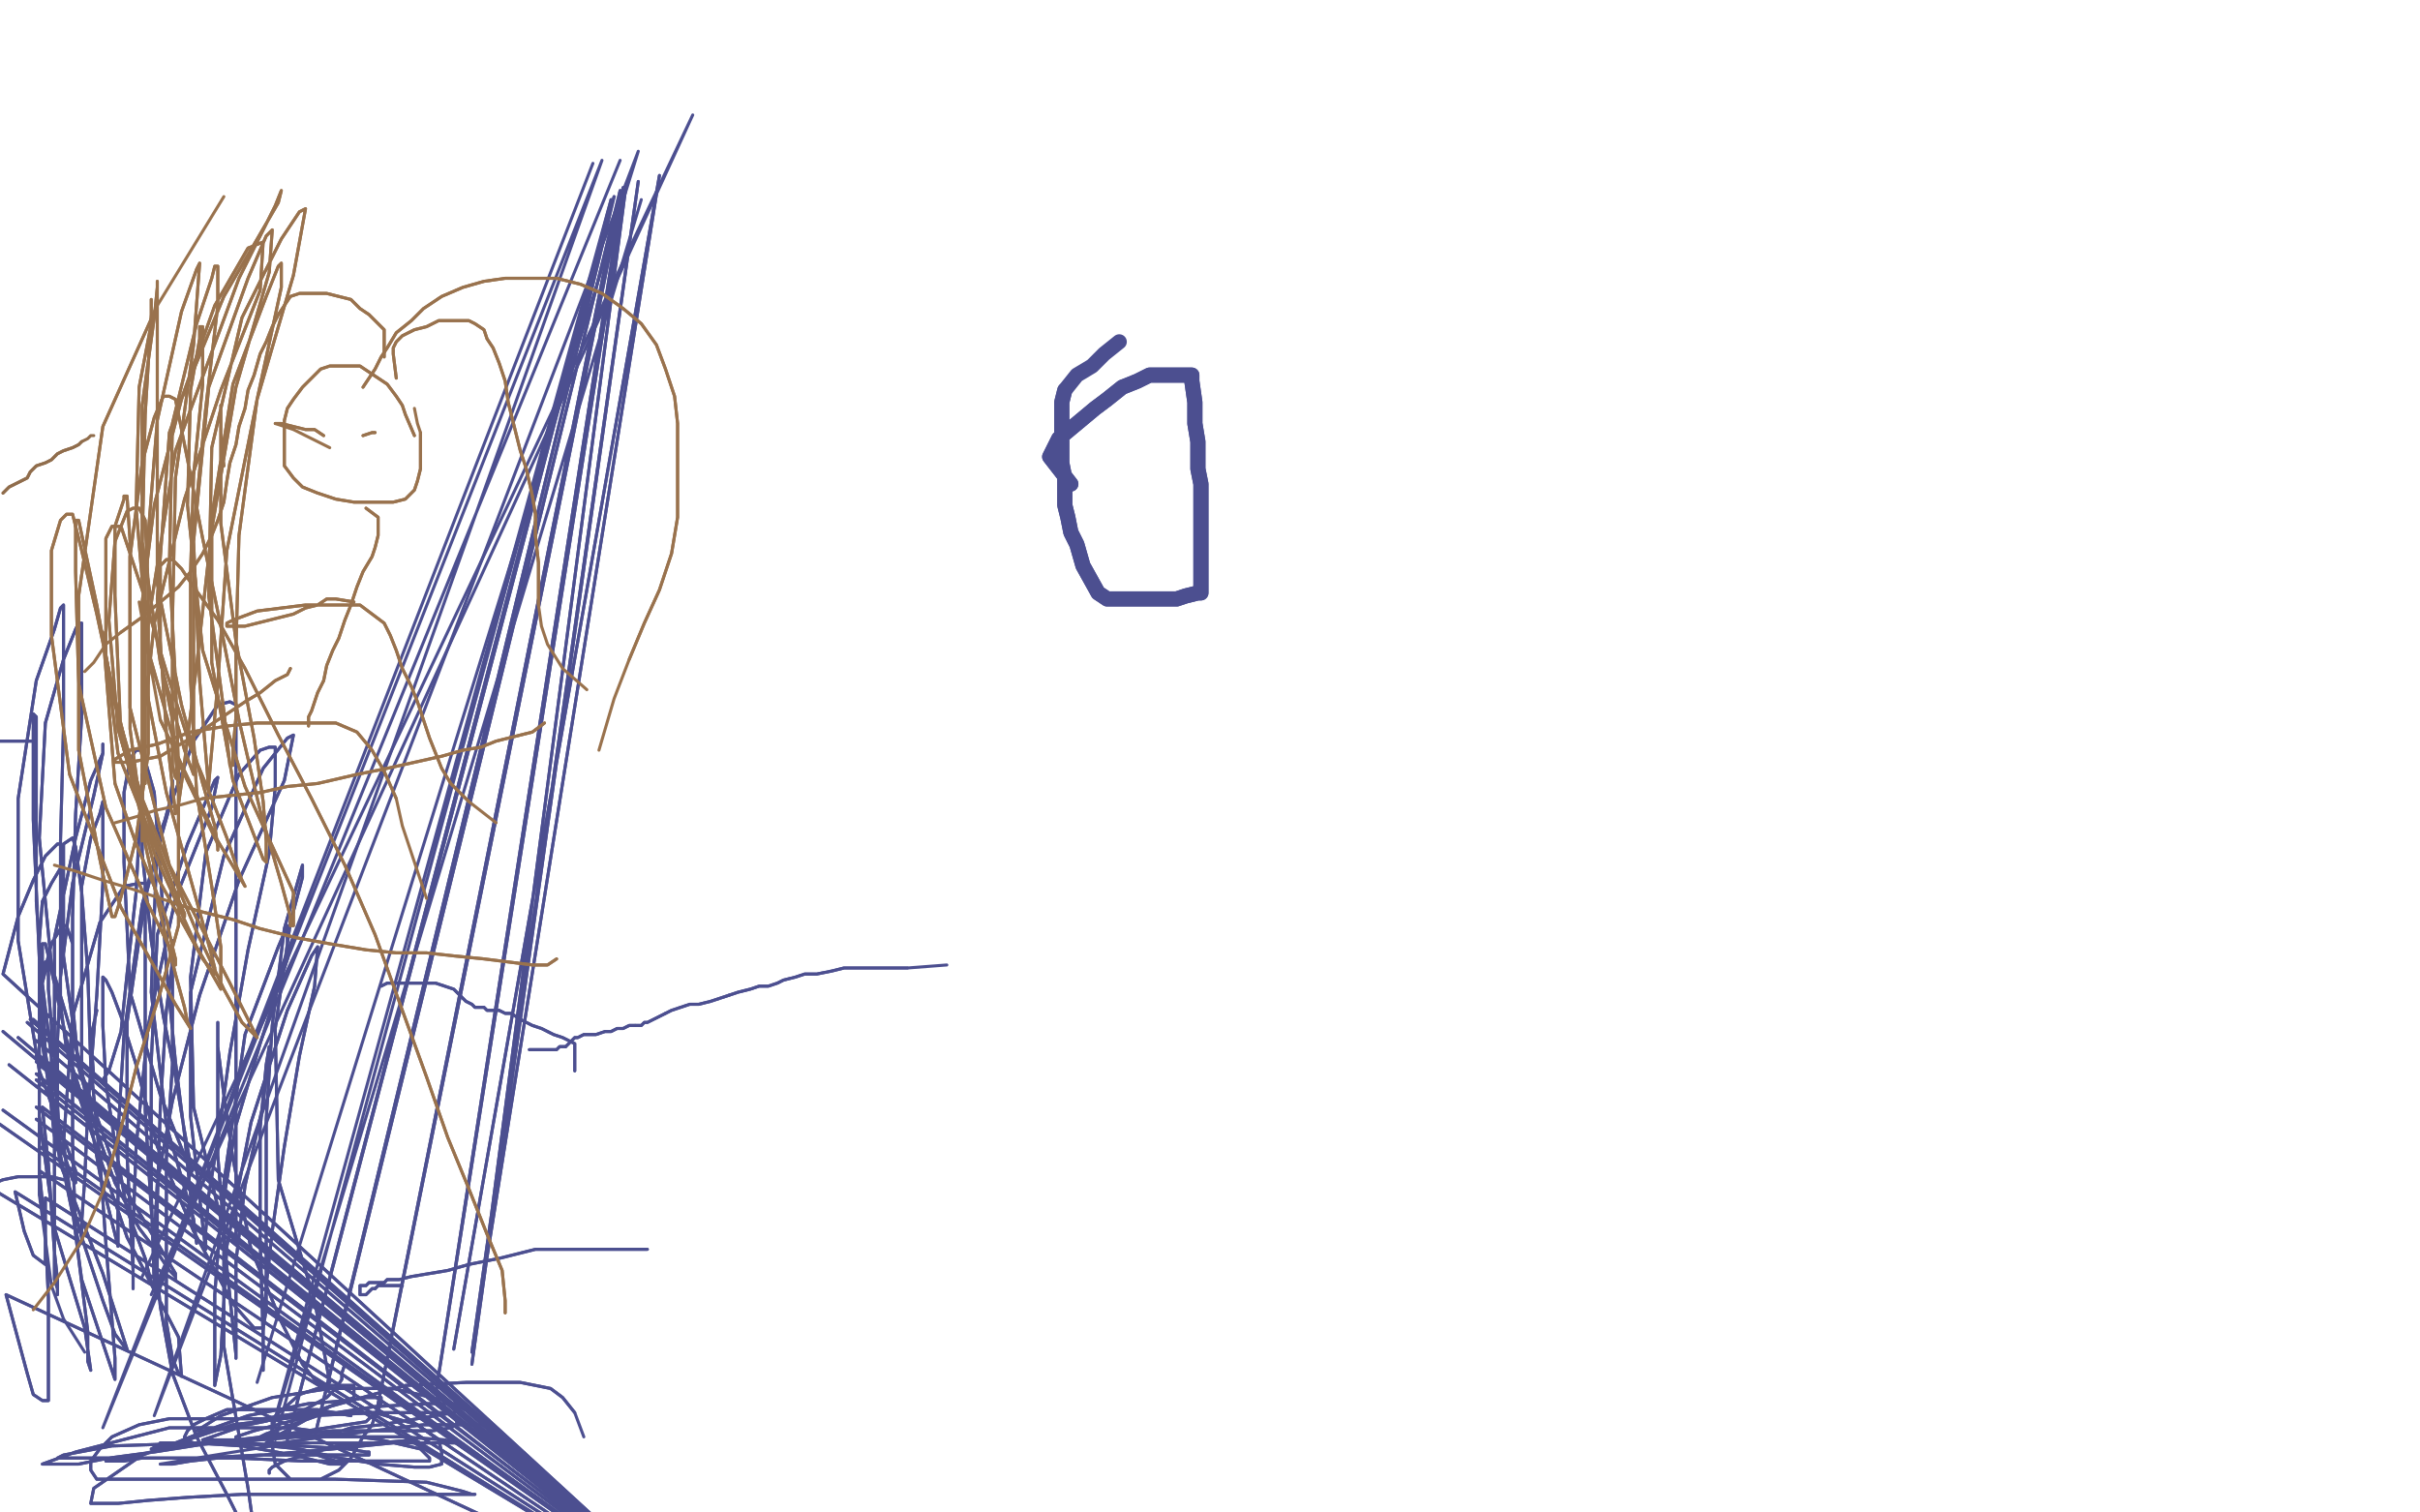 <?xml version="1.0" standalone="no"?>
<!DOCTYPE svg PUBLIC "-//W3C//DTD SVG 1.1//EN"
"http://www.w3.org/Graphics/SVG/1.1/DTD/svg11.dtd">

<svg width="800" height="500" version="1.1" xmlns="http://www.w3.org/2000/svg" xmlns:xlink="http://www.w3.org/1999/xlink" style="stroke-antialiasing: false"><desc>This SVG has been created on https://colorillo.com/</desc><rect x='0' y='0' width='800' height='500' style='fill: rgb(255,255,255); stroke-width:0' /><polyline points="354,160 347,151 347,151 350,145 350,145 356,140 356,140 362,135 362,135 366,132 366,132 371,128 371,128 376,126 380,124 383,124 385,124 388,124 392,124 394,124 394,126 395,133 395,140 396,146 396,151 396,155 397,160 397,165 397,170 397,174 397,180 397,185 397,189 397,192 397,194 397,196 396,196 392,197 389,198 385,198 382,198 378,198 374,198 370,198 366,198 363,196 358,187 356,180 354,176 353,171 352,167 352,162 352,158 351,153 351,151 351,146 351,142 351,137 351,133 352,129" style="fill: none; stroke: #4c4f90; stroke-width: 5; stroke-linejoin: round; stroke-linecap: round; stroke-antialiasing: false; stroke-antialias: 0; opacity: 1.0"/>
<polyline points="354,160 347,151 347,151 350,145 350,145 356,140 356,140 362,135 362,135 366,132 366,132 371,128 376,126 380,124 383,124 385,124 388,124 392,124 394,124 394,126 395,133 395,140 396,146 396,151 396,155 397,160 397,165 397,170 397,174 397,180 397,185 397,189 397,192 397,194 397,196 396,196 392,197 389,198 385,198 382,198 378,198 374,198 370,198 366,198 363,196 358,187 356,180 354,176 353,171 352,167 352,162 352,158 351,153 351,151 351,146 351,142 351,137 351,133 352,129 356,124 361,121 365,117 370,113" style="fill: none; stroke: #4c4f90; stroke-width: 5; stroke-linejoin: round; stroke-linecap: round; stroke-antialiasing: false; stroke-antialias: 0; opacity: 1.0"/>
<polyline points="21,390 17,389 17,389 15,389 15,389 13,389 13,389 10,389 10,389 6,389 6,389 1,390 1,390 -4,392 -4,392 -8,394 -13,397 -18,399 -22,402 -25,404 -29,406 -33,408 -36,411 -38,413 -40,415 -43,416 -44,418 -46,420 -47,422 -48,423 -49,425 -49,427 -49,429 -50,432 -50,434" style="fill: none; stroke: #4c4f90; stroke-width: 1; stroke-linejoin: round; stroke-linecap: round; stroke-antialiasing: false; stroke-antialias: 0; opacity: 1.0"/>
<polyline points="21,390 17,389 17,389 15,389 15,389 13,389 13,389 10,389 10,389 6,389 6,389 1,390 1,390 -4,392 -8,394 -13,397 -18,399 -22,402 -25,404 -29,406 -33,408 -36,411 -38,413 -40,415 -43,416 -44,418 -46,420 -47,422 -48,423 -49,425 -49,427 -49,429 -50,432 -50,434 -50,437 -50,439" style="fill: none; stroke: #4c4f90; stroke-width: 1; stroke-linejoin: round; stroke-linecap: round; stroke-antialiasing: false; stroke-antialias: 0; opacity: 1.0"/>
<polyline points="175,347 179,347 179,347 180,347 180,347 181,347 181,347 183,347 183,347 184,347 184,347 185,346 185,346 187,346 187,346" style="fill: none; stroke: #4c4f90; stroke-width: 1; stroke-linejoin: round; stroke-linecap: round; stroke-antialiasing: false; stroke-antialias: 0; opacity: 1.0"/>
<polyline points="187,346 188,345 189,344 190,343 191,343 193,342 195,342 197,342 200,341 202,341 204,340 206,340 208,339 210,339" style="fill: none; stroke: #4c4f90; stroke-width: 1; stroke-linejoin: round; stroke-linecap: round; stroke-antialiasing: false; stroke-antialias: 0; opacity: 1.0"/>
<polyline points="220,335 222,334 225,333 228,332 231,332 235,331 238,330 241,329" style="fill: none; stroke: #4c4f90; stroke-width: 1; stroke-linejoin: round; stroke-linecap: round; stroke-antialiasing: false; stroke-antialias: 0; opacity: 1.0"/>
<polyline points="210,339 212,339 213,338 214,338 216,337 218,336 220,335" style="fill: none; stroke: #4c4f90; stroke-width: 1; stroke-linejoin: round; stroke-linecap: round; stroke-antialiasing: false; stroke-antialias: 0; opacity: 1.0"/>
<polyline points="241,329 244,328 248,327 251,326 254,326 257,325 259,324 263,323 266,322 270,322 275,321 279,320 285,320 292,320 300,320" style="fill: none; stroke: #4c4f90; stroke-width: 1; stroke-linejoin: round; stroke-linecap: round; stroke-antialiasing: false; stroke-antialias: 0; opacity: 1.0"/>
<polyline points="175,347 179,347 179,347 180,347 180,347 181,347 181,347 183,347 183,347 184,347 184,347 185,346 185,346 187,346 188,345 189,344 190,343 191,343 193,342 195,342 197,342 200,341 202,341 204,340 206,340 208,339 210,339 212,339 213,338 214,338 216,337 218,336 220,335 222,334 225,333 228,332 231,332 235,331 238,330 241,329 244,328 248,327 251,326 254,326 257,325 259,324 263,323 266,322 270,322 275,321 279,320 285,320 292,320 300,320 313,319" style="fill: none; stroke: #4c4f90; stroke-width: 1; stroke-linejoin: round; stroke-linecap: round; stroke-antialiasing: false; stroke-antialias: 0; opacity: 1.0"/>
<polyline points="126,326 128,325 128,325 133,325 133,325 137,325 137,325 141,325 141,325 144,325 144,325 147,326 147,326 150,327 150,327 152,329 154,331 156,332 157,333 160,333 161,334 163,334 165,334 167,335 169,335 172,337 176,339 179,340 183,342 186,343 188,344 190,345 190,346 190,349 190,354" style="fill: none; stroke: #4c4f90; stroke-width: 1; stroke-linejoin: round; stroke-linecap: round; stroke-antialiasing: false; stroke-antialias: 0; opacity: 1.0"/>
<polyline points="126,326 128,325 128,325 133,325 133,325 137,325 137,325 141,325 141,325 144,325 144,325 147,326 147,326 150,327 152,329 154,331 156,332 157,333 160,333 161,334 163,334 165,334 167,335 169,335 172,337 176,339 179,340 183,342 186,343 188,344 190,345 190,346 190,349 190,354" style="fill: none; stroke: #4c4f90; stroke-width: 1; stroke-linejoin: round; stroke-linecap: round; stroke-antialiasing: false; stroke-antialias: 0; opacity: 1.0"/>
<polyline points="214,413 207,413 207,413 204,413 204,413 200,413 200,413 195,413 195,413 187,413 187,413 177,413 177,413 165,416 165,416 155,418 148,420 142,421 136,422 132,423 130,423 128,423 127,424 125,424 124,424 122,424 121,425 120,425 119,425 119,426 119,427 119,428 120,428 121,428 122,427 123,426 124,426" style="fill: none; stroke: #4c4f90; stroke-width: 1; stroke-linejoin: round; stroke-linecap: round; stroke-antialiasing: false; stroke-antialias: 0; opacity: 1.0"/>
<polyline points="214,413 207,413 207,413 204,413 204,413 200,413 200,413 195,413 195,413 187,413 187,413 177,413 177,413 165,416 155,418 148,420 142,421 136,422 132,423 130,423 128,423 127,424 125,424 124,424 122,424 121,425 120,425 119,425 119,426 119,427 119,428 120,428 121,428 122,427 123,426 124,426 125,425 126,425 133,425" style="fill: none; stroke: #4c4f90; stroke-width: 1; stroke-linejoin: round; stroke-linecap: round; stroke-antialiasing: false; stroke-antialias: 0; opacity: 1.0"/>
<polyline points="124,426 125,425 126,425 133,425" style="fill: none; stroke: #4c4f90; stroke-width: 1; stroke-linejoin: round; stroke-linecap: round; stroke-antialiasing: false; stroke-antialias: 0; opacity: 1.0"/>
<polyline points="11,245 7,245 7,245 5,245 5,245 3,245 3,245 1,245 1,245 0,245 0,245 -2,245 -2,245 -4,245 -4,245 -6,245 -8,245 -11,245 -13,245 -16,245 -20,246 -23,247 -27,247 -31,248 -35,248 -38,249 -41,249 -44,250 -46,251 -49,252 -50,252 -50,253 -50,253 -50,253 -50,253" style="fill: none; stroke: #4c4f90; stroke-width: 1; stroke-linejoin: round; stroke-linecap: round; stroke-antialiasing: false; stroke-antialias: 0; opacity: 1.0"/>
<polyline points="11,245 7,245 7,245 5,245 5,245 3,245 3,245 1,245 1,245 0,245 0,245 -2,245 -2,245 -4,245 -6,245 -8,245 -11,245 -13,245 -16,245 -20,246 -23,247 -27,247 -31,248 -35,248 -38,249 -41,249 -44,250 -46,251 -49,252 -50,252 -50,253 -50,253 -50,253 -50,253 -50,253 -50,251 -50,250" style="fill: none; stroke: #4c4f90; stroke-width: 1; stroke-linejoin: round; stroke-linecap: round; stroke-antialiasing: false; stroke-antialias: 0; opacity: 1.0"/>
<polyline points="114,451 113,454 113,454 113,456 113,456 111,459 111,459 108,462 108,462 99,467 99,467 87,470 87,470 77,472 70,473 67,473 65,473 73,468 90,462 109,459 130,459 147,463 156,467 160,470 160,471 158,471 154,471 140,471 115,474 94,475 79,476 70,476 68,476 67,476 70,475 87,469 105,467 124,467 138,471 145,476 146,480 146,482 146,484 142,485 137,485 125,484 112,482 99,479 89,478 82,477 79,477 78,476 78,475 84,473 103,468 125,467 140,467 148,467 150,468 151,470 151,471 149,472 143,473 131,473 121,473 110,473 97,474 90,474 87,475 86,475 88,474 105,468 124,465 142,464 149,464 152,464 152,465 152,466 150,467 138,469 126,471 116,472 107,475 100,476 93,477 90,477 88,477 91,475 109,465" style="fill: none; stroke: #4c4f90; stroke-width: 1; stroke-linejoin: round; stroke-linecap: round; stroke-antialiasing: false; stroke-antialias: 0; opacity: 1.0"/>
<polyline points="114,451 113,454 113,454 113,456 113,456 111,459 111,459 108,462 108,462 99,467 99,467 87,470 77,472 70,473 67,473 65,473 73,468 90,462 109,459 130,459 147,463 156,467 160,470 160,471 158,471 154,471 140,471 115,474 94,475 79,476 70,476 68,476 67,476 70,475 87,469 105,467 124,467 138,471 145,476 146,480 146,482 146,484 142,485 137,485 125,484 112,482 99,479 89,478 82,477 79,477 78,476 78,475 84,473 103,468 125,467 140,467 148,467 150,468 151,470 151,471 149,472 143,473 131,473 121,473 110,473 97,474 90,474 87,475 86,475 88,474 105,468 124,465 142,464 149,464 152,464 152,465 152,466 150,467 138,469 126,471 116,472 107,475 100,476 93,477 90,477 88,477 91,475 109,465 134,458 154,457 172,457 182,459 186,462 190,467 193,475" style="fill: none; stroke: #4c4f90; stroke-width: 1; stroke-linejoin: round; stroke-linecap: round; stroke-antialiasing: false; stroke-antialias: 0; opacity: 1.0"/>
<polyline points="109,465 134,458 154,457 172,457 182,459 186,462 190,467" style="fill: none; stroke: #4c4f90; stroke-width: 1; stroke-linejoin: round; stroke-linecap: round; stroke-antialiasing: false; stroke-antialias: 0; opacity: 1.0"/>
<polyline points="47,422 229,38 229,38 50,428 50,428 229,38 229,38" style="fill: none; stroke: #4c4f90; stroke-width: 1; stroke-linejoin: round; stroke-linecap: round; stroke-antialiasing: false; stroke-antialias: 0; opacity: 1.0"/>
<polyline points="205,53 34,472 34,472 196,54 196,54 34,472 34,472 199,53 199,53 51,468 51,468 211,50 211,50 85,457 85,457" style="fill: none; stroke: #4c4f90; stroke-width: 1; stroke-linejoin: round; stroke-linecap: round; stroke-antialiasing: false; stroke-antialias: 0; opacity: 1.0"/>
<polyline points="150,446 218,58 218,58 156,447 156,447 211,60 211,60 156,451 156,451 207,61 207,61 144,461 144,461 206,62 206,62 124,469 124,469 205,63 205,63 104,475 104,475 203,65 203,65 95,476 95,476 202,66 202,66" style="fill: none; stroke: #4c4f90; stroke-width: 1; stroke-linejoin: round; stroke-linecap: round; stroke-antialiasing: false; stroke-antialias: 0; opacity: 1.0"/>
<polyline points="150,446 218,58 218,58 156,447 156,447 211,60 211,60 156,451 156,451 207,61 207,61 144,461 144,461 206,62 206,62 124,469 124,469 205,63 205,63 104,475 104,475 203,65 203,65 95,476 95,476 202,66 91,476 202,66 89,476 212,66" style="fill: none; stroke: #4c4f90; stroke-width: 1; stroke-linejoin: round; stroke-linecap: round; stroke-antialiasing: false; stroke-antialias: 0; opacity: 1.0"/>
<polyline points="32,334 30,343 30,343 31,356 31,356 33,357 33,357 34,357 34,357 36,354 36,354 40,341 40,341 42,322 42,322 45,295 46,275 47,261 47,256 47,259 47,282 50,311 54,336 58,356 61,374 63,385 63,387 53,362 43,328 41,285 41,262 43,251 45,248 47,248 51,262 53,288 55,320 58,351 61,375 63,395 64,406 65,410 65,411 64,403 55,372 50,328 52,278 64,245 72,233 76,232 78,233 78,253 78,286 78,326 78,361 78,387 78,402 78,410 78,411 73,403 64,366 63,323 68,282 79,256 86,248 89,247 91,247 91,260 89,282 82,314 76,348 72,377 69,395 68,407 68,412 68,413 67,405 63,369 63,328 74,283 87,254 95,244 97,243 94,258 79,291 66,329 57,364 52,391 51,410 51,421 51,425 50,394 50,351 52,309 62,279 68,265 71,258 72,257 70,267 58,297 49,339 45,379 44,406 44,420 44,426 44,420 42,382 42,338 48,297 54,273 57,262 57,258 56,267 47,299 41,342 39,375 39,394 39,407 39,412 33,388 27,354 27,320 27,293 30,277 33,269 34,265 34,271 34,292 32,329 29,367 28,390 27,404 27,410 26,412 26,411 20,382 18,348 18,310 25,277 30,258 34,249 34,246 34,249 31,263 24,292 20,323 19,344 19,358 19,365 19,366 13,317 11,271 11,249 11,239 11,236 12,237 12,254 12,275 12,298 14,327 15,348 18,366 20,378 23,387 24,390 25,391 25,387 13,354 6,311 6,264 12,225 18,208 20,201 21,200 21,201 21,218 21,240 20,278 20,309 20,332 22,347 26,359 28,366 29,368 27,353 17,319 13,277 15,239 21,218 25,208 26,206 27,206 27,216 27,237 25,269 24,303 24,332 26,353 32,374 38,391 46,406 52,414 56,420 58,422 58,423 58,421 39,389 26,352 21,316 21,294 21,284 21,279 24,277 25,280 27,295 29,321 30,352 33,383 35,411 37,436 38,449 38,455 38,456 27,423 21,378 24,336 33,305 41,293 46,292 48,292 48,308 48,336 48,367 50,400 53,432 57,454 65,475 75,494 80,504 84,506 82,492 74,445 74,391 81,342 92,313 95,306 95,317 86,345 78,372 73,402 71,428 71,445 71,454 71,458 73,448 75,412 83,371 95,334 103,316 105,313 104,326 99,349 94,379 90,407 88,425 87,440 87,449 87,453 87,443 86,409 86,373 88,352 89,346 87,365 81,392 78,417 78,433 78,443 78,448 78,449 78,448 75,419 72,382 72,349 72,339 72,338 72,346 74,362 77,383 83,413 93,437 100,451 104,456 107,458 109,457 104,430 92,390 91,340 96,305 100,290 100,286 94,307 90,339 88,370 88,402 88,421 88,433 87,439 84,439 77,431 64,407 52,379 45,352 40,336 37,328 35,324 34,323 34,325 34,339 35,358 38,378 42,400 48,416 50,424 52,426 52,424 52,398 53,366 55,334 57,318 57,312 57,311 57,330 57,352 55,383 55,415 55,437 57,449 59,454 60,455 59,442 42,409 26,362 19,330 16,316 15,312 14,312 14,314 14,338 18,376 27,409 34,430 38,441 41,445 42,446 34,421 20,385 14,345 14,324 17,312 20,307 21,306 22,306 24,312 24,323 24,339 24,357 24,378 25,408 29,440 29,450 30,453 28,439 18,406 13,369 13,343 13,329 15,321 15,318 16,318 16,319 16,327 17,339 17,356 18,374 18,388 18,401 18,410 18,418 18,423 19,426 19,428 19,423 18,414 16,385 14,366 233,535 13,356 233,535 13,352 233,535 13,351 233,535 12,351 233,535 12,355 233,535 12,359 233,535 12,370 233,535 13,387 15,408 16,429 16,447 16,457 16,462 16,463 14,463 11,461 9,454 2,428 235,536 -1,394 235,536 -1,371 235,536 3,352 235,536 6,343 235,536 9,338 235,536 10,337 235,536 11,337 235,536 12,338 235,536 12,344 235,536 12,349 235,536 12,357 235,536 12,366 235,536 13,379 235,536 15,396 15,407 15,413 15,416 15,418 11,415 8,407 5,394 234,536 1,367 234,536 1,341 234,536 1,322 6,303 11,291 15,283 18,280 19,279 20,279 20,282 20,287 17,292 14,298 13,311 13,330 13,351 13,373 13,395" style="fill: none; stroke: #4c4f90; stroke-width: 1; stroke-linejoin: round; stroke-linecap: round; stroke-antialiasing: false; stroke-antialias: 0; opacity: 1.0"/>
<polyline points="32,334 30,343 30,343 31,356 31,356 33,357 33,357 34,357 34,357 36,354 36,354 40,341 40,341 42,322 45,295 46,275 47,261 47,256 47,259 47,282 50,311 54,336 58,356 61,374 63,385 63,387 53,362 43,328 41,285 41,262 43,251 45,248 47,248 51,262 53,288 55,320 58,351 61,375 63,395 64,406 65,410 65,411 64,403 55,372 50,328 52,278 64,245 72,233 76,232 78,233 78,253 78,286 78,326 78,361 78,387 78,402 78,410 78,411 73,403 64,366 63,323 68,282 79,256 86,248 89,247 91,247 91,260 89,282 82,314 76,348 72,377 69,395 68,407 68,412 68,413 67,405 63,369 63,328 74,283 87,254 95,244 97,243 94,258 79,291 66,329 57,364 52,391 51,410 51,421 51,425 50,394 50,351 52,309 62,279 68,265 71,258 72,257 70,267 58,297 49,339 45,379 44,406 44,420 44,426 44,420 42,382 42,338 48,297 54,273 57,262 57,258 56,267 47,299 41,342 39,375 39,394 39,407 39,412 33,388 27,354 27,320 27,293 30,277 33,269 34,265 34,271 34,292 32,329 29,367 28,390 27,404 27,410 26,412 26,411 20,382 18,348 18,310 25,277 30,258 34,249 34,246 34,249 31,263 24,292 20,323 19,344 19,358 19,365 19,366 13,317 11,271 11,249 11,239 11,236 12,237 12,254 12,275 12,298 14,327 15,348 18,366 20,378 23,387 24,390 25,391 25,387 13,354 6,311 6,264 12,225 18,208 20,201 21,200 21,201 21,218 21,240 20,278 20,309 20,332 22,347 26,359 28,366 29,368 27,353 17,319 13,277 15,239 21,218 25,208 26,206 27,206 27,216 27,237 25,269 24,303 24,332 26,353 32,374 38,391 46,406 52,414 56,420 58,422 58,423 58,421 39,389 26,352 21,316 21,294 21,284 21,279 24,277 25,280 27,295 29,321 30,352 33,383 35,411 37,436 38,449 38,455 38,456 27,423 21,378 24,336 33,305 41,293 46,292 48,292 48,308 48,336 48,367 50,400 53,432 57,454 65,475 75,494 80,504 84,506 82,492 74,445 74,391 81,342 92,313 95,306 95,317 86,345 78,372 73,402 71,428 71,445 71,454 71,458 73,448 75,412 83,371 95,334 103,316 105,313 104,326 99,349 94,379 90,407 88,425 87,440 87,449 87,453 87,443 86,409 86,373 88,352 89,346 87,365 81,392 78,417 78,433 78,443 78,448 78,449 78,448 75,419 72,382 72,349 72,339 72,338 72,346 74,362 77,383 83,413 93,437 100,451 104,456 107,458 109,457 104,430 92,390 91,340 96,305 100,290 100,286 94,307 90,339 88,370 88,402 88,421 88,433 87,439 84,439 77,431 64,407 52,379 45,352 40,336 37,328 35,324 34,323 34,325 34,339 35,358 38,378 42,400 48,416 50,424 52,426 52,424 52,398 53,366 55,334 57,318 57,312 57,311 57,330 57,352 55,383 55,415 55,437 57,449 59,454 60,455 59,442 42,409 26,362 19,330 16,316 15,312 14,312 14,314 14,338 18,376 27,409 34,430 38,441 41,445 42,446 34,421 20,385 14,345 14,324 17,312 20,307 21,306 22,306 24,312 24,323 24,339 24,357 24,378 25,408 29,440 29,450 30,453 28,439 18,406 13,369 13,343 13,329 15,321 15,318 16,318 16,319 16,327 17,339 17,356 18,374 18,388 18,401 18,410 18,418 18,423 19,426 19,428 19,423 18,414 16,385 14,366 233,535 13,356 233,535 13,352 233,535 13,351 233,535 12,351 233,535 12,355 233,535 12,359 233,535 12,370 233,535 13,387 15,408 16,429 16,447 16,457 16,462 16,463 14,463 11,461 9,454 2,428 235,536 -1,394 235,536 -1,371 235,536 3,352 235,536 6,343 235,536 9,338 235,536 10,337 235,536 11,337 235,536 12,338 235,536 12,344 235,536 12,349 235,536 12,357 235,536 12,366 235,536 13,379 235,536 15,396 15,407 15,413 15,416 15,418 11,415 8,407 5,394 234,536 1,367 234,536 1,341 234,536 1,322 6,303 11,291 15,283 18,280 19,279 20,279 20,282 20,287 17,292 14,298 13,311 13,330 13,351 13,373 13,395 15,410 17,425 21,436 28,447" style="fill: none; stroke: #4c4f90; stroke-width: 1; stroke-linejoin: round; stroke-linecap: round; stroke-antialiasing: false; stroke-antialias: 0; opacity: 1.0"/>
<polyline points="116,468 105,466 105,466 94,466 94,466 84,466 84,466 75,466 75,466 68,469 68,469 64,471 64,471 62,473 62,473 61,475 61,476 64,477 80,478 97,481 109,484 113,484 114,484 108,482 95,478 81,477 68,477 59,477 55,477 53,477 52,478 50,479 58,477 68,473 82,468 102,464 115,463 121,462 124,462 126,462 126,464 125,466 124,468 123,471 120,475 116,482 112,486 106,489 101,489 96,489 91,484 90,478 90,469 99,461 108,458 113,458 116,458 117,458 117,462 106,466 87,469 68,469 56,469 46,471 37,475 33,479 30,483 30,486 32,489 48,489 75,489 111,489 141,490 153,493 156,494 157,494 156,494 136,494 106,494 80,494 62,495 49,496 39,497 33,497 30,497 31,492 47,481 77,471 102,468 115,467 122,467 124,467 121,470 95,474 70,477 51,480 36,482 26,484 18,484 15,484 14,484 25,480 56,472 96,472 126,476 139,479 142,482 142,483 126,483 100,483 78,482 56,482 41,482 31,482 24,482 21,482 19,482 21,481 37,478 67,477 99,478 115,479 121,480 122,480 122,481 107,481 86,481 66,482 56,482 47,482 41,483 37,483 35,483 40,482 60,478 99,475 133,475 147,476 151,477 145,477 130,477 110,479 87,481 72,482 63,483 57,484 55,484 53,484" style="fill: none; stroke: #4c4f90; stroke-width: 1; stroke-linejoin: round; stroke-linecap: round; stroke-antialiasing: false; stroke-antialias: 0; opacity: 1.0"/>
<polyline points="116,468 105,466 105,466 94,466 94,466 84,466 84,466 75,466 75,466 68,469 68,469 64,471 64,471 62,473 61,475 61,476 64,477 80,478 97,481 109,484 113,484 114,484 108,482 95,478 81,477 68,477 59,477 55,477 53,477 52,478 50,479 58,477 68,473 82,468 102,464 115,463 121,462 124,462 126,462 126,464 125,466 124,468 123,471 120,475 116,482 112,486 106,489 101,489 96,489 91,484 90,478 90,469 99,461 108,458 113,458 116,458 117,458 117,462 106,466 87,469 68,469 56,469 46,471 37,475 33,479 30,483 30,486 32,489 48,489 75,489 111,489 141,490 153,493 156,494 157,494 156,494 136,494 106,494 80,494 62,495 49,496 39,497 33,497 30,497 31,492 47,481 77,471 102,468 115,467 122,467 124,467 121,470 95,474 70,477 51,480 36,482 26,484 18,484 15,484 14,484 25,480 56,472 96,472 126,476 139,479 142,482 142,483 126,483 100,483 78,482 56,482 41,482 31,482 24,482 21,482 19,482 21,481 37,478 67,477 99,478 115,479 121,480 122,480 122,481 107,481 86,481 66,482 56,482 47,482 41,483 37,483 35,483 40,482 60,478 99,475 133,475 147,476 151,477 145,477 130,477 110,479 87,481 72,482 63,483 57,484 55,484 53,484 65,482 96,477 133,477" style="fill: none; stroke: #4c4f90; stroke-width: 1; stroke-linejoin: round; stroke-linecap: round; stroke-antialiasing: false; stroke-antialias: 0; opacity: 1.0"/>
<polyline points="137,476 125,477 125,477 111,478 111,478 101,481 101,481 94,483 94,483 90,485 90,485 89,486 89,486 89,487" style="fill: none; stroke: #4c4f90; stroke-width: 1; stroke-linejoin: round; stroke-linecap: round; stroke-antialiasing: false; stroke-antialias: 0; opacity: 1.0"/>
<polyline points="137,476 125,477 125,477 111,478 111,478 101,481 101,481 94,483 94,483 90,485 90,485 89,486 89,486 89,487 89,487" style="fill: none; stroke: #4c4f90; stroke-width: 1; stroke-linejoin: round; stroke-linecap: round; stroke-antialiasing: false; stroke-antialias: 0; opacity: 1.0"/>
<polyline points="1,163 3,161 3,161 5,160 5,160 7,159 7,159 9,158 9,158 10,156 10,156 11,155 11,155 12,154 12,154 15,153 17,152 19,150 21,149 24,148 26,147 27,146" style="fill: none; stroke: #906d4c; stroke-width: 1; stroke-linejoin: round; stroke-linecap: round; stroke-antialiasing: false; stroke-antialias: 0; opacity: 1.0"/>
<polyline points="1,163 3,161 3,161 5,160 5,160 7,159 7,159 9,158 9,158 10,156 10,156 11,155 11,155 12,154 15,153 17,152 19,150 21,149 24,148 26,147 27,146 29,145 30,144 31,144" style="fill: none; stroke: #906d4c; stroke-width: 1; stroke-linejoin: round; stroke-linecap: round; stroke-antialiasing: false; stroke-antialias: 0; opacity: 1.0"/>
<polyline points="74,154 73,144 73,144 73,136 73,136 73,134 73,134 73,142 73,142 73,173 73,173 78,212 78,212 84,244 87,265 88,278 88,285 87,284 77,258 70,219 70,171 77,127 88,98 92,88 93,87 93,95 85,132 79,177 78,215 78,237 77,248 77,253 76,253 74,235 69,197 70,148 80,105 93,79 99,70 101,69 97,91 85,132 75,182 72,226 70,248 69,259 69,262 69,261 66,225 64,179 69,128 82,92 88,78 90,76 89,90 78,128 70,175 65,220 61,252 59,266 58,269 55,242 52,198 56,143 71,101 82,82 87,80 86,96 73,129 61,165 51,206 47,243 47,265 47,275 47,278 47,260 48,212 58,149 79,92 91,68 93,63 92,67 74,98 60,132 51,167 47,199 47,231 47,250 47,257 48,259 48,230 48,189 52,139 60,103 65,89 66,87 64,114 58,158 57,206 57,240 57,253 58,257 59,258 59,254 58,225 56,187 57,140 65,107 70,92 71,88 72,88 72,101 68,135 64,176 64,215 64,237 64,249 64,254 64,256 61,248 53,219 47,179 47,134 51,105 52,95 52,93 52,113 52,148 52,193 60,233 67,259 71,273 72,280 72,281 72,279 60,254 49,215 45,168 46,128 50,107 50,100 50,99 50,104 48,137 47,180 48,226 55,262 62,287 67,305 70,316 71,320 71,322 67,317 52,290 40,244 38,197 38,174 41,165 41,164 42,164 43,179 43,206 43,241 48,279 53,302 58,322 61,333 62,338 63,340 58,332 40,300 23,256 17,210 17,182 20,172 22,170 24,170 27,182 32,203 38,231 43,252 50,274 55,287 58,295 60,300 61,303 61,302 51,279 39,249 35,217 35,192 35,178 37,174 38,174 40,174 47,195 55,222 63,247 70,264 75,277 78,286 80,291 81,293 72,278 53,238" style="fill: none; stroke: #99724d; stroke-width: 1; stroke-linejoin: round; stroke-linecap: round; stroke-antialiasing: false; stroke-antialias: 0; opacity: 1.0"/>
<polyline points="74,154 73,144 73,144 73,136 73,136 73,134 73,134 73,142 73,142 73,173 73,173 78,212 84,244 87,265 88,278 88,285 87,284 77,258 70,219 70,171 77,127 88,98 92,88 93,87 93,95 85,132 79,177 78,215 78,237 77,248 77,253 76,253 74,235 69,197 70,148 80,105 93,79 99,70 101,69 97,91 85,132 75,182 72,226 70,248 69,259 69,262 69,261 66,225 64,179 69,128 82,92 88,78 90,76 89,90 78,128 70,175 65,220 61,252 59,266 58,269 55,242 52,198 56,143 71,101 82,82 87,80 86,96 73,129 61,165 51,206 47,243 47,265 47,275 47,278 47,260 48,212 58,149 79,92 91,68 93,63 92,67 74,98 60,132 51,167 47,199 47,231 47,250 47,257 48,259 48,230 48,189 52,139 60,103 65,89 66,87 64,114 58,158 57,206 57,240 57,253 58,257 59,258 59,254 58,225 56,187 57,140 65,107 70,92 71,88 72,88 72,101 68,135 64,176 64,215 64,237 64,249 64,254 64,256 61,248 53,219 47,179 47,134 51,105 52,95 52,93 52,113 52,148 52,193 60,233 67,259 71,273 72,280 72,281 72,279 60,254 49,215 45,168 46,128 50,107 50,100 50,99 50,104 48,137 47,180 48,226 55,262 62,287 67,305 70,316 71,320 71,322 67,317 52,290 40,244 38,197 38,174 41,165 41,164 42,164 43,179 43,206 43,241 48,279 53,302 58,322 61,333 62,338 63,340 58,332 40,300 23,256 17,210 17,182 20,172 22,170 24,170 27,182 32,203 38,231 43,252 50,274 55,287 58,295 60,300 61,303 61,302 51,279 39,249 35,217 35,192 35,178 37,174 38,174 40,174 47,195 55,222 63,247 70,264 75,277 78,286 80,291 81,293 72,278 53,238 46,199" style="fill: none; stroke: #99724d; stroke-width: 1; stroke-linejoin: round; stroke-linecap: round; stroke-antialiasing: false; stroke-antialias: 0; opacity: 1.0"/>
<polyline points="34,209 38,259 38,259 45,279 45,279 51,293 51,293 55,304 55,304 57,313 57,313 58,317 58,317 58,319 58,319 58,317 49,299 35,267 26,226 25,189 25,175 25,172 26,172 32,200 38,233 47,264 57,289 65,308 74,327 80,338 84,342 85,343 76,325 56,286 43,234 43,184 47,153 51,138 54,131 56,131 58,132 62,152 67,178 73,207 79,238 86,268 93,292 96,303 96,306 97,306 97,295 81,260 67,215 62,167 63,129 66,112 66,108 67,108 67,127 64,157 63,189 63,225 65,262 70,293 73,313 73,324 73,327 65,313 51,282 39,241 36,205 38,179 42,169 44,168 46,168 48,172 49,194 49,222 49,249 45,277 41,293 39,300 38,303 37,303 33,284 26,248 26,197 34,141 52,101" style="fill: none; stroke: #99724d; stroke-width: 1; stroke-linejoin: round; stroke-linecap: round; stroke-antialiasing: false; stroke-antialias: 0; opacity: 1.0"/>
<polyline points="34,209 38,259 38,259 45,279 45,279 51,293 51,293 55,304 55,304 57,313 57,313 58,317 58,317 58,319 58,317 49,299 35,267 26,226 25,189 25,175 25,172 26,172 32,200 38,233 47,264 57,289 65,308 74,327 80,338 84,342 85,343 76,325 56,286 43,234 43,184 47,153 51,138 54,131 56,131 58,132 62,152 67,178 73,207 79,238 86,268 93,292 96,303 96,306 97,306 97,295 81,260 67,215 62,167 63,129 66,112 66,108 67,108 67,127 64,157 63,189 63,225 65,262 70,293 73,313 73,324 73,327 65,313 51,282 39,241 36,205 38,179 42,169 44,168 46,168 48,172 49,194 49,222 49,249 45,277 41,293 39,300 38,303 37,303 33,284 26,248 26,197 34,141 52,101 74,65" style="fill: none; stroke: #99724d; stroke-width: 1; stroke-linejoin: round; stroke-linecap: round; stroke-antialiasing: false; stroke-antialias: 0; opacity: 1.0"/>
<polyline points="137,144 134,137 134,137 133,134 133,134 131,131 131,131 128,127 128,127 125,125 125,125 122,123 122,123 119,121 119,121 116,121 113,121 109,121 106,122 103,125 100,128 97,132 95,135 94,139 94,143 94,146 94,150 94,154 97,158 100,161 105,163 111,165 117,166 122,166 126,166 130,166 134,165 137,162 138,159 139,155 139,151 139,147 139,143" style="fill: none; stroke: #99724d; stroke-width: 1; stroke-linejoin: round; stroke-linecap: round; stroke-antialiasing: false; stroke-antialias: 0; opacity: 1.0"/>
<polyline points="137,144 134,137 134,137 133,134 133,134 131,131 131,131 128,127 128,127 125,125 125,125 122,123 122,123 119,121 116,121 113,121 109,121 106,122 103,125 100,128 97,132 95,135 94,139 94,143 94,146 94,150 94,154 97,158 100,161 105,163 111,165 117,166 122,166 126,166 130,166 134,165 137,162 138,159 139,155 139,151 139,147 139,143 138,140 137,135" style="fill: none; stroke: #99724d; stroke-width: 1; stroke-linejoin: round; stroke-linecap: round; stroke-antialiasing: false; stroke-antialias: 0; opacity: 1.0"/>
<polyline points="121,168 125,171 125,171 125,174 125,174 125,177 125,177 124,181 124,181 123,184 123,184 120,189 120,189 118,194 116,200 114,205 112,211 110,215 108,220 107,225" style="fill: none; stroke: #99724d; stroke-width: 1; stroke-linejoin: round; stroke-linecap: round; stroke-antialiasing: false; stroke-antialias: 0; opacity: 1.0"/>
<polyline points="121,168 125,171 125,171 125,174 125,174 125,177 125,177 124,181 124,181 123,184 123,184 120,189 118,194 116,200 114,205 112,211 110,215 108,220 107,225 105,229 104,232 103,235 102,237 102,239 102,240" style="fill: none; stroke: #99724d; stroke-width: 1; stroke-linejoin: round; stroke-linecap: round; stroke-antialiasing: false; stroke-antialias: 0; opacity: 1.0"/>
<polyline points="107,225 105,229 104,232 103,235 102,237 102,239 102,240" style="fill: none; stroke: #99724d; stroke-width: 1; stroke-linejoin: round; stroke-linecap: round; stroke-antialiasing: false; stroke-antialias: 0; opacity: 1.0"/>
<polyline points="117,199 111,198 111,198 108,198 108,198 105,200 105,200 101,201 101,201 97,203 97,203 93,204 93,204 89,205 85,206 81,207 79,207 77,207 76,207 75,207 75,206 77,205 85,202 93,201 101,200 109,200 114,200 119,200 123,203 127,206 129,210 131,215 133,221 136,227 138,232 140,238 142,244 144,249 146,254 149,259 155,265" style="fill: none; stroke: #99724d; stroke-width: 1; stroke-linejoin: round; stroke-linecap: round; stroke-antialiasing: false; stroke-antialias: 0; opacity: 1.0"/>
<polyline points="117,199 111,198 111,198 108,198 108,198 105,200 105,200 101,201 101,201 97,203 97,203 93,204 89,205 85,206 81,207 79,207 77,207 76,207 75,207 75,206 77,205 85,202 93,201 101,200 109,200 114,200 119,200 123,203 127,206 129,210 131,215 133,221 136,227 138,232 140,238 142,244 144,249 146,254 149,259 155,265 164,272" style="fill: none; stroke: #99724d; stroke-width: 1; stroke-linejoin: round; stroke-linecap: round; stroke-antialiasing: false; stroke-antialias: 0; opacity: 1.0"/>
<polyline points="96,221 95,223 95,223 91,225 91,225 86,229 86,229 81,232 81,232 75,236 75,236 69,240 69,240 63,244 63,244 58,247 53,250 48,251 43,252 40,252 38,252 38,251 43,248 52,246 63,242 75,240 85,239 95,239 104,239 111,239 118,242 123,248 127,255 131,264" style="fill: none; stroke: #99724d; stroke-width: 1; stroke-linejoin: round; stroke-linecap: round; stroke-antialiasing: false; stroke-antialias: 0; opacity: 1.0"/>
<polyline points="96,221 95,223 95,223 91,225 91,225 86,229 86,229 81,232 81,232 75,236 75,236 69,240 69,240 63,244 58,247 53,250 48,251 43,252 40,252 38,252 38,251 43,248 52,246 63,242 75,240 85,239 95,239 104,239 111,239 118,242 123,248 127,255 131,264 133,273 137,285 141,297" style="fill: none; stroke: #99724d; stroke-width: 1; stroke-linejoin: round; stroke-linecap: round; stroke-antialiasing: false; stroke-antialias: 0; opacity: 1.0"/>
<polyline points="120,144 123,143 123,143 124,143 124,143" style="fill: none; stroke: #99724d; stroke-width: 1; stroke-linejoin: round; stroke-linecap: round; stroke-antialiasing: false; stroke-antialias: 0; opacity: 1.0"/>
<polyline points="120,144 123,143 123,143 124,143" style="fill: none; stroke: #99724d; stroke-width: 1; stroke-linejoin: round; stroke-linecap: round; stroke-antialiasing: false; stroke-antialias: 0; opacity: 1.0"/>
<polyline points="107,144 104,142 104,142 101,142 101,142 97,141 97,141 93,140 93,140 92,140 92,140 91,140 91,140" style="fill: none; stroke: #99724d; stroke-width: 1; stroke-linejoin: round; stroke-linecap: round; stroke-antialiasing: false; stroke-antialias: 0; opacity: 1.0"/>
<polyline points="107,144 104,142 104,142 101,142 101,142 97,141 97,141 93,140 93,140 92,140 92,140 91,140 97,142 109,148" style="fill: none; stroke: #99724d; stroke-width: 1; stroke-linejoin: round; stroke-linecap: round; stroke-antialiasing: false; stroke-antialias: 0; opacity: 1.0"/>
<polyline points="131,125 130,117 130,117 130,115 130,115 131,113 131,113 133,111 133,111 137,109 137,109 141,108 141,108 145,106 148,106 150,106 153,106 155,106 157,107 160,109 161,112 163,115 165,120 167,126 168,133 170,141 172,149 174,155 176,164 177,170 177,177 178,186 178,193 178,200" style="fill: none; stroke: #99724d; stroke-width: 1; stroke-linejoin: round; stroke-linecap: round; stroke-antialiasing: false; stroke-antialias: 0; opacity: 1.0"/>
<polyline points="131,125 130,117 130,117 130,115 130,115 131,113 131,113 133,111 133,111 137,109 137,109 141,108 145,106 148,106 150,106 153,106 155,106 157,107 160,109 161,112 163,115 165,120 167,126 168,133 170,141 172,149 174,155 176,164 177,170 177,177 178,186 178,193 178,200 179,207 181,213 186,221 194,228" style="fill: none; stroke: #99724d; stroke-width: 1; stroke-linejoin: round; stroke-linecap: round; stroke-antialiasing: false; stroke-antialias: 0; opacity: 1.0"/>
<polyline points="127,118 127,115 127,115 127,113 127,113 127,109 127,109 125,107 125,107 122,104 122,104 119,102 119,102 116,99 112,98 108,97 105,97 101,97 99,97 96,98 94,101 92,104 90,108 88,113 86,117 84,124 82,129 81,135 79,141 78,147 76,153 75,159 74,166 72,172 70,177 67,183 63,189 59,194 53,199 47,204 40,209" style="fill: none; stroke: #99724d; stroke-width: 1; stroke-linejoin: round; stroke-linecap: round; stroke-antialiasing: false; stroke-antialias: 0; opacity: 1.0"/>
<polyline points="127,118 127,115 127,115 127,113 127,113 127,109 127,109 125,107 125,107 122,104 122,104 119,102 116,99 112,98 108,97 105,97 101,97 99,97 96,98 94,101 92,104 90,108 88,113 86,117 84,124 82,129 81,135 79,141 78,147 76,153 75,159 74,166 72,172 70,177 67,183 63,189 59,194 53,199 47,204 40,209 35,213 31,219 28,222" style="fill: none; stroke: #99724d; stroke-width: 1; stroke-linejoin: round; stroke-linecap: round; stroke-antialiasing: false; stroke-antialias: 0; opacity: 1.0"/>
<polyline points="120,128 124,122 124,122 126,118 126,118 128,115 128,115 131,110 131,110 136,106 136,106 140,102 140,102 146,98 146,98 153,95 160,93 167,92 176,92 184,92 192,94 199,97 206,102 212,107 217,114 220,122 223,131 224,140 224,150 224,161 224,171 222,183 218,195 213,206 208,218" style="fill: none; stroke: #99724d; stroke-width: 1; stroke-linejoin: round; stroke-linecap: round; stroke-antialiasing: false; stroke-antialias: 0; opacity: 1.0"/>
<polyline points="120,128 124,122 124,122 126,118 126,118 128,115 128,115 131,110 131,110 136,106 136,106 140,102 140,102 146,98 153,95 160,93 167,92 176,92 184,92 192,94 199,97 206,102 212,107 217,114 220,122 223,131 224,140 224,150 224,161 224,171 222,183 218,195 213,206 208,218 203,231 198,248" style="fill: none; stroke: #99724d; stroke-width: 1; stroke-linejoin: round; stroke-linecap: round; stroke-antialiasing: false; stroke-antialias: 0; opacity: 1.0"/>
<polyline points="184,317 181,319 181,319 176,319 176,319 168,318 168,318 160,317 160,317 150,316 150,316 141,315 141,315 131,315 131,315 121,314 109,312 98,310 86,307 77,304 65,301 56,298" style="fill: none; stroke: #99724d; stroke-width: 1; stroke-linejoin: round; stroke-linecap: round; stroke-antialiasing: false; stroke-antialias: 0; opacity: 1.0"/>
<polyline points="184,317 181,319 181,319 176,319 176,319 168,318 168,318 160,317 160,317 150,316 150,316 141,315 141,315 131,315 121,314 109,312 98,310 86,307 77,304 65,301 56,298 44,294 34,291 25,288 18,286" style="fill: none; stroke: #99724d; stroke-width: 1; stroke-linejoin: round; stroke-linecap: round; stroke-antialiasing: false; stroke-antialias: 0; opacity: 1.0"/>
<polyline points="167,434 167,430 167,430 166,420 166,420 161,408 161,408 155,393 155,393 148,376 148,376 141,356 141,356 133,334 133,334 124,309 124,309 114,286 103,264 92,243 81,221 72,205 64,194 60,188 57,185 55,185 53,187 53,199 53,218 57,238 59,261 59,284 59,306 53,328 45,353 40,373 34,394" style="fill: none; stroke: #99724d; stroke-width: 1; stroke-linejoin: round; stroke-linecap: round; stroke-antialiasing: false; stroke-antialias: 0; opacity: 1.0"/>
<polyline points="167,434 167,430 167,430 166,420 166,420 161,408 161,408 155,393 155,393 148,376 148,376 141,356 141,356 133,334 133,334 124,309 114,286 103,264 92,243 81,221 72,205 64,194 60,188 57,185 55,185 53,187 53,199 53,218 57,238 59,261 59,284 59,306 53,328 45,353 40,373 34,394 27,410 18,424 11,433" style="fill: none; stroke: #99724d; stroke-width: 1; stroke-linejoin: round; stroke-linecap: round; stroke-antialiasing: false; stroke-antialias: 0; opacity: 1.0"/>
<polyline points="180,239 176,242 176,242 164,245 164,245 159,247 159,247 153,248 153,248 146,250 146,250 137,252 137,252 128,254 128,254 118,256 105,259 95,260 86,262 76,263 67,264" style="fill: none; stroke: #99724d; stroke-width: 1; stroke-linejoin: round; stroke-linecap: round; stroke-antialiasing: false; stroke-antialias: 0; opacity: 1.0"/>
<polyline points="180,239 176,242 176,242 164,245 164,245 159,247 159,247 153,248 153,248 146,250 146,250 137,252 137,252 128,254 118,256 105,259 95,260 86,262 76,263 67,264 60,266 51,268 45,270 38,272" style="fill: none; stroke: #99724d; stroke-width: 1; stroke-linejoin: round; stroke-linecap: round; stroke-antialiasing: false; stroke-antialias: 0; opacity: 1.0"/>
</svg>
